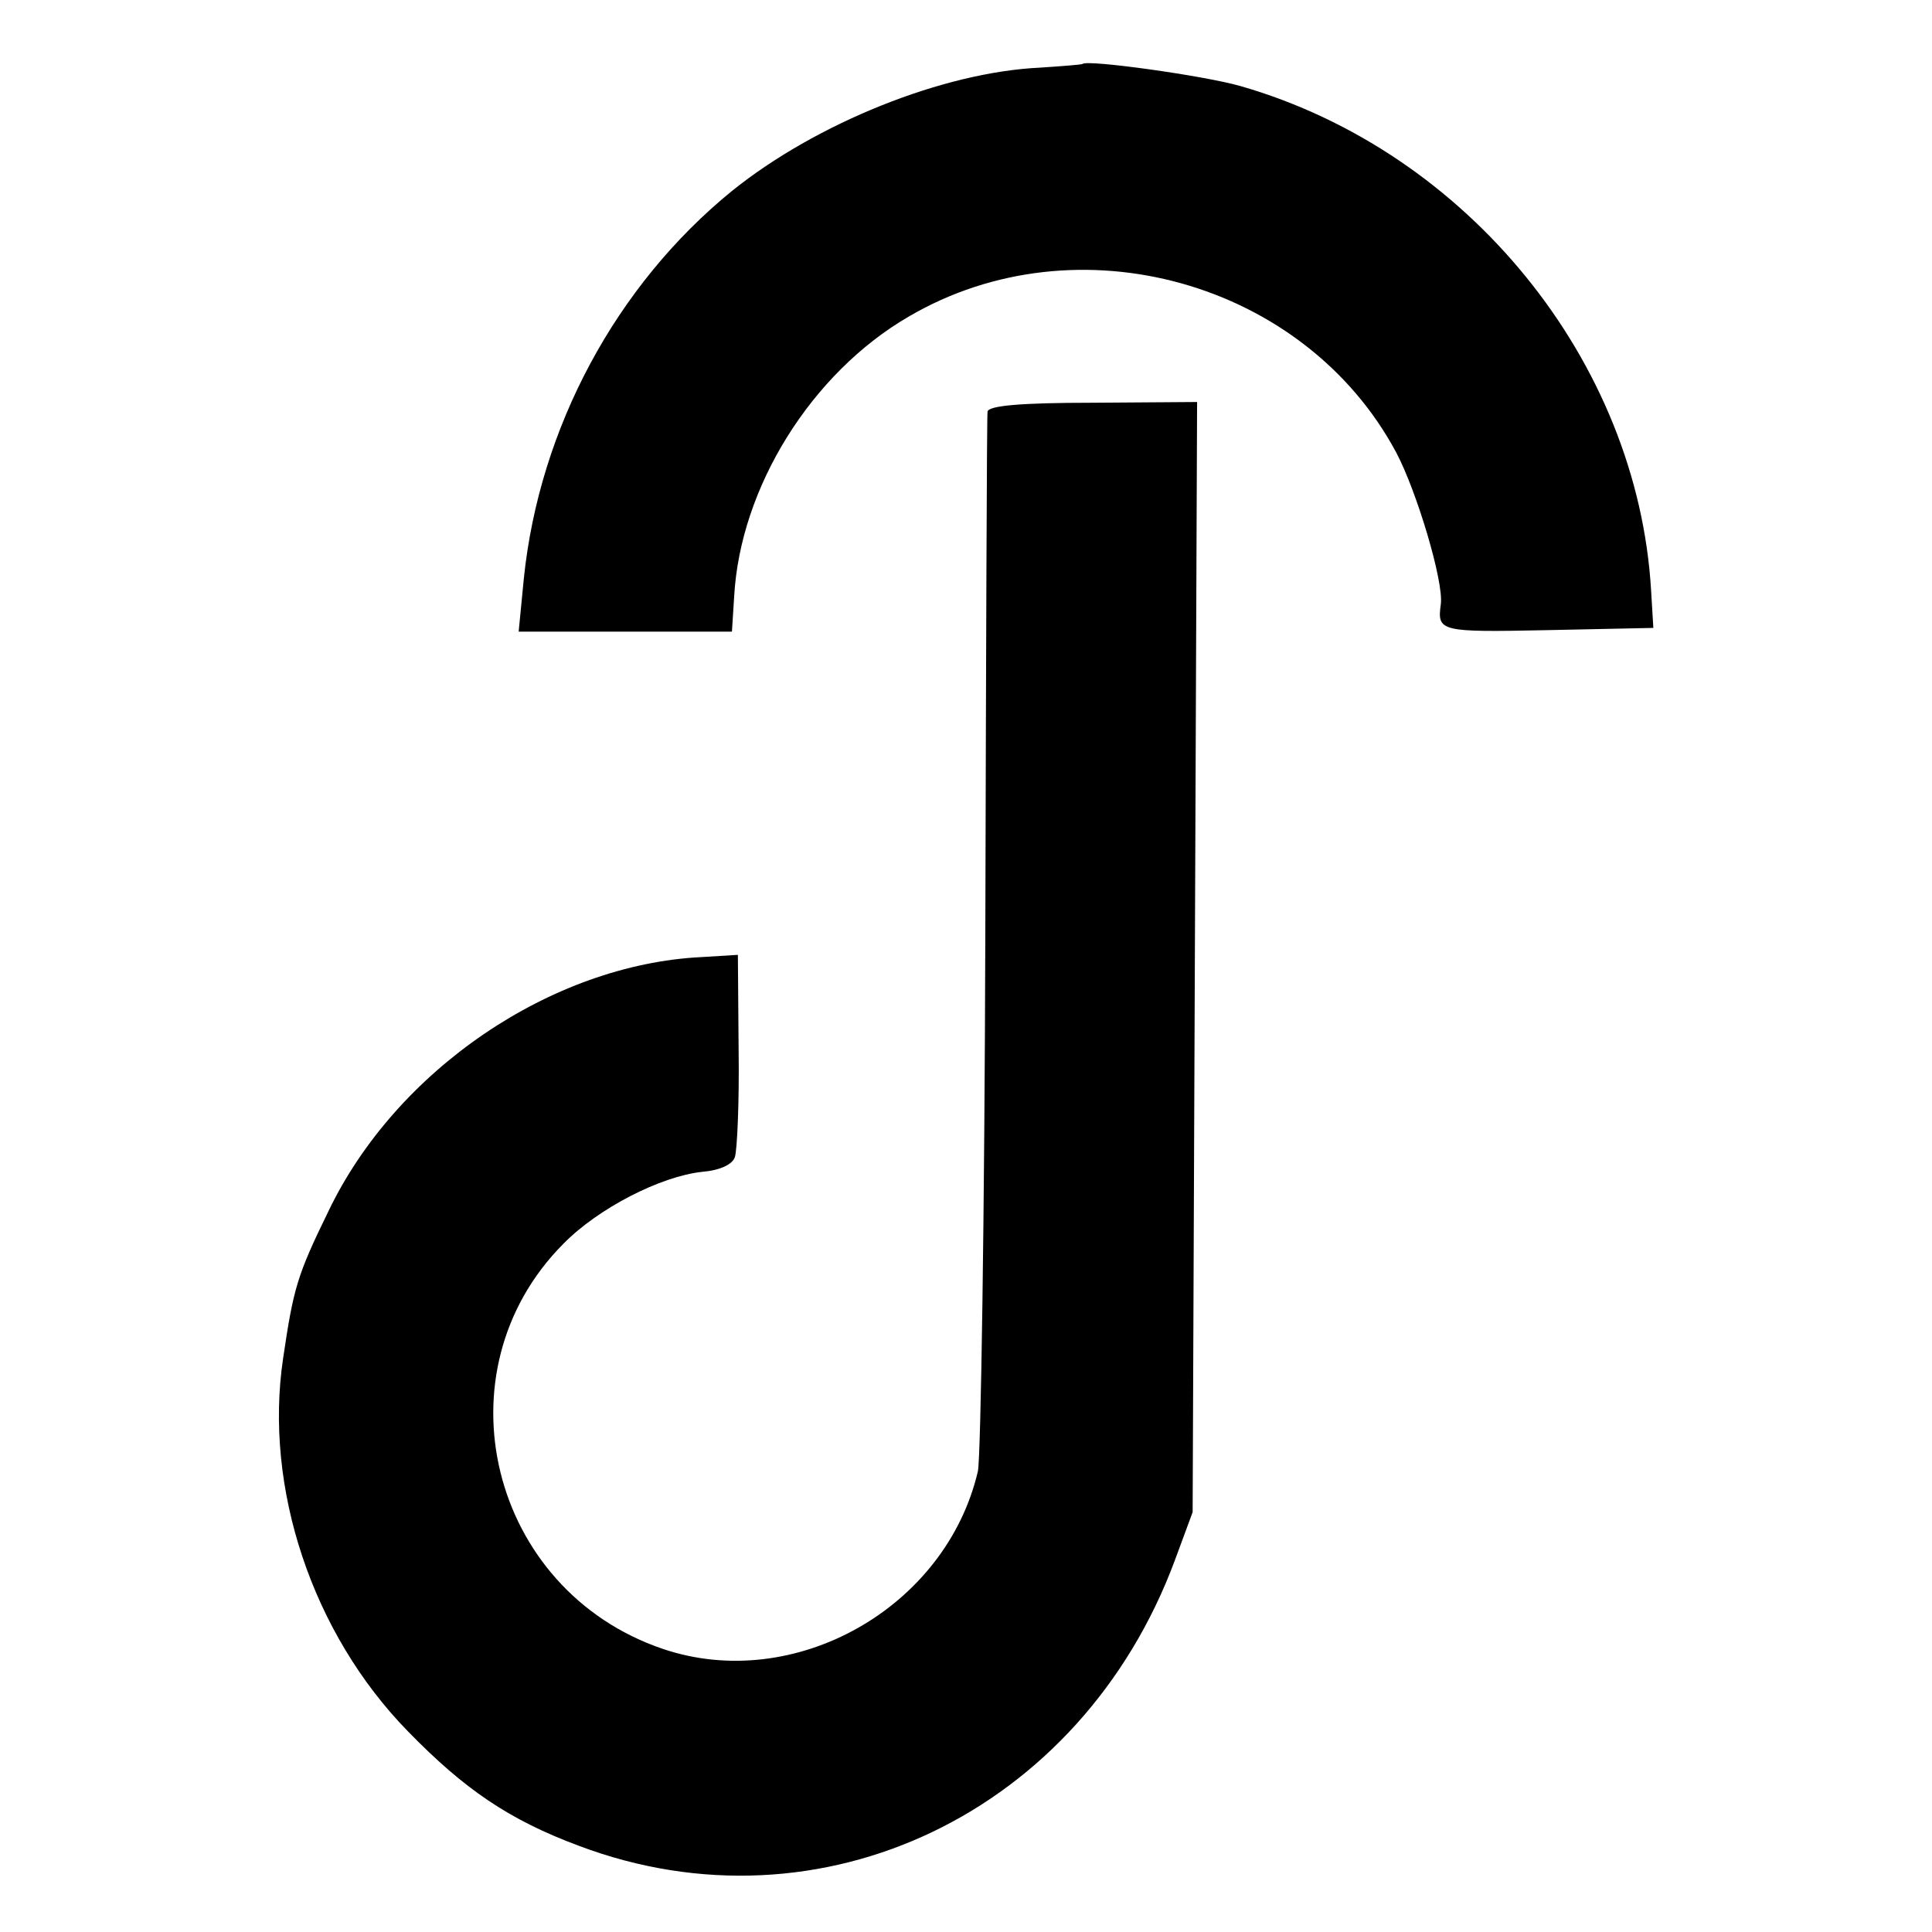 <?xml version="1.0" standalone="no"?>
<!DOCTYPE svg PUBLIC "-//W3C//DTD SVG 20010904//EN"
 "http://www.w3.org/TR/2001/REC-SVG-20010904/DTD/svg10.dtd">
<svg version="1.0" xmlns="http://www.w3.org/2000/svg"
 width="260pt" height="260pt" viewBox="0 0 260 260"
 preserveAspectRatio="xMidYMid meet">
<g transform="translate(0,260) scale(0.1,-0.1)"
fill="#000000" stroke="none">
<path d="M1457 2514 c-1 -1 -27 -3 -57 -5 -131 -6 -302 -75 -415 -166 -156
-127 -259 -319 -280 -521 l-7 -72 143 0 144 0 3 47 c8 147 104 301 235 377
227 133 533 47 656 -183 28 -53 64 -174 60 -204 -5 -37 -2 -38 144 -35 l142 3
-3 50 c-18 309 -247 591 -552 679 -48 14 -206 36 -213 30z"/>
<path d="M1329 2046 c-1 -6 -2 -321 -3 -701 -1 -379 -6 -706 -10 -725 -43
-184 -247 -299 -424 -239 -233 79 -305 373 -134 545 47 48 131 91 187 97 24 2
41 10 44 20 3 9 6 74 5 144 l-1 128 -49 -3 c-202 -10 -411 -152 -502 -342 -42
-86 -47 -103 -61 -198 -26 -174 39 -370 168 -502 76 -78 136 -119 230 -154
326 -123 676 45 802 384 l24 65 3 747 3 747 -141 -1 c-97 0 -140 -4 -141 -12z"/>
</g>
</svg>
